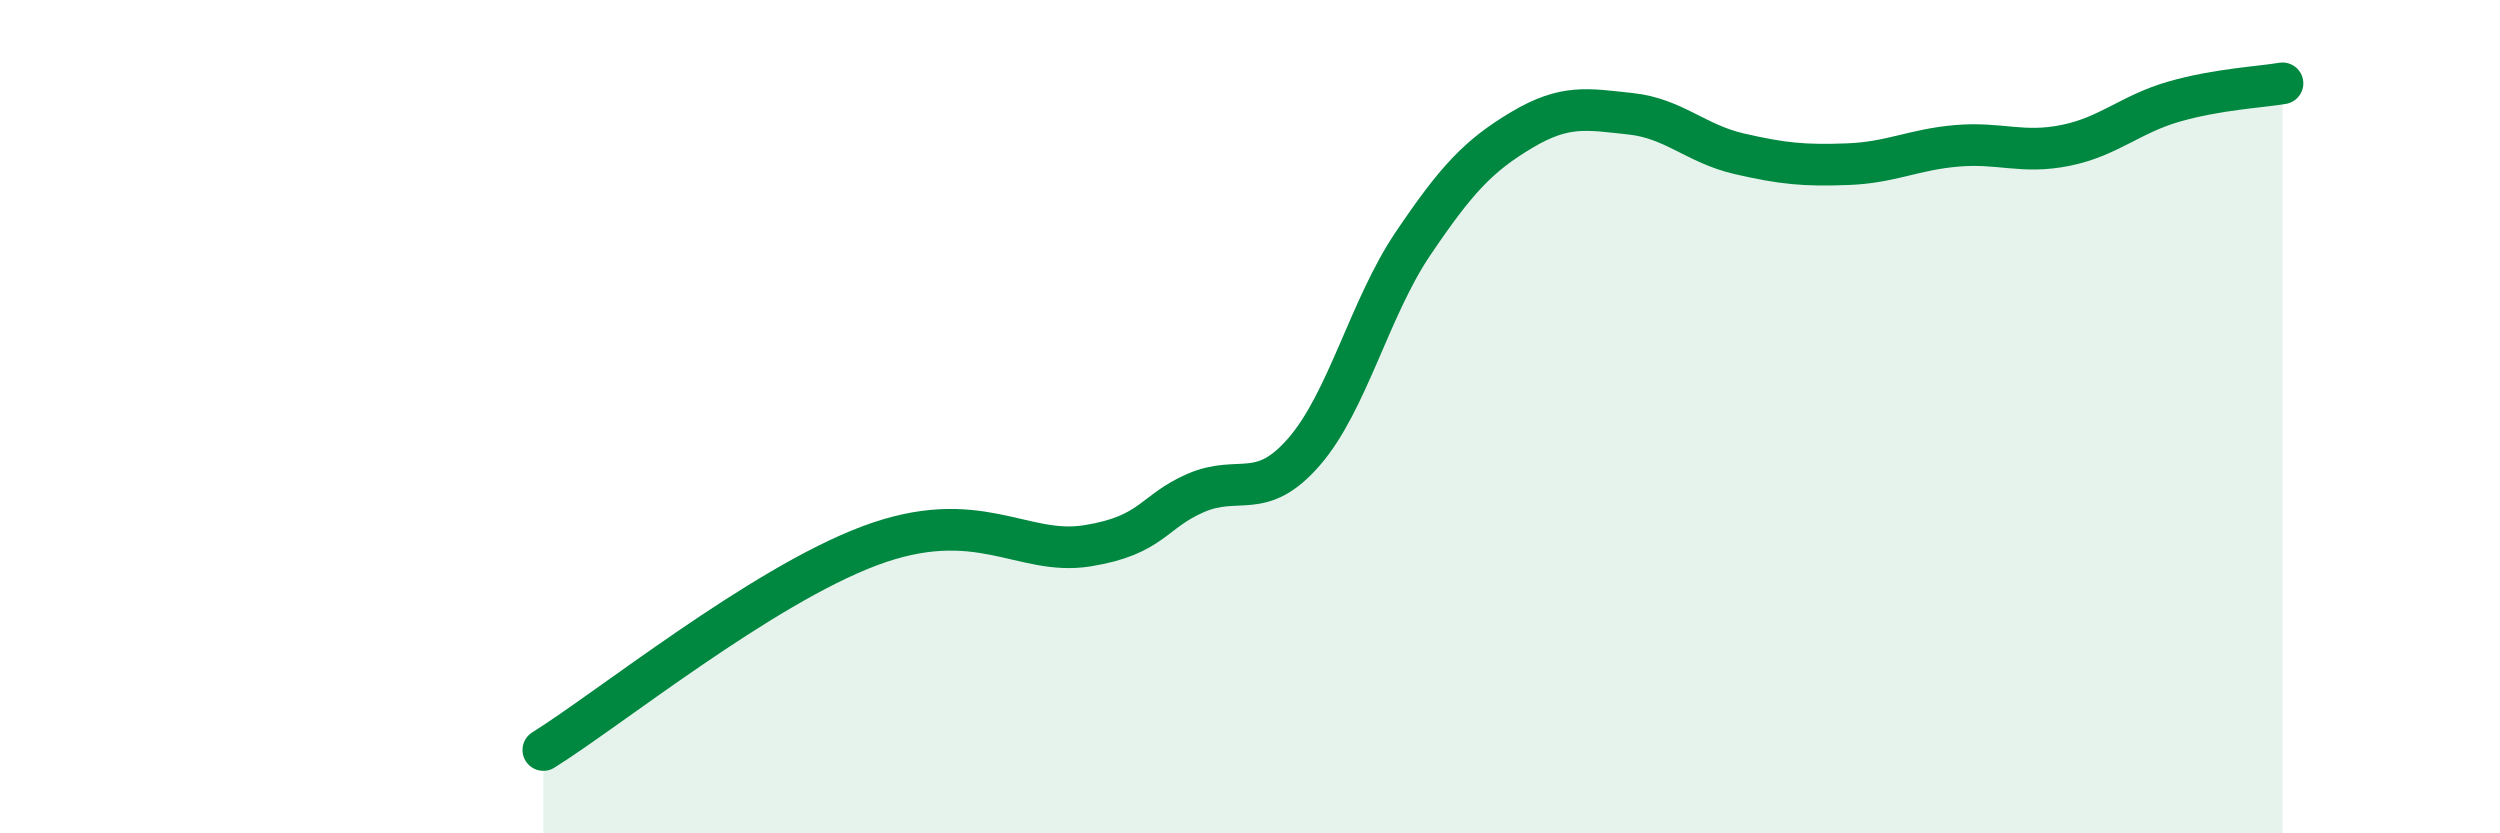 
    <svg width="60" height="20" viewBox="0 0 60 20" xmlns="http://www.w3.org/2000/svg">
      <path
        d="M 13.04,18 C 14.61,17.02 18.26,14.08 20.87,13.1 C 23.48,12.12 24.52,13.35 26.09,13.1 C 27.66,12.85 27.66,12.28 28.7,11.83 C 29.74,11.38 30.26,12.04 31.3,10.84 C 32.34,9.64 32.87,7.39 33.91,5.85 C 34.95,4.31 35.48,3.74 36.52,3.12 C 37.56,2.5 38.09,2.62 39.13,2.73 C 40.17,2.84 40.7,3.45 41.74,3.69 C 42.78,3.93 43.31,3.98 44.35,3.94 C 45.39,3.9 45.92,3.59 46.96,3.5 C 48,3.41 48.53,3.7 49.57,3.49 C 50.61,3.28 51.13,2.74 52.17,2.44 C 53.21,2.14 54.26,2.09 54.78,2L54.78 20L13.04 20Z"
        fill="#008740"
        opacity="0.1"
        stroke-linecap="round"
        stroke-linejoin="round"
      />
      <path
        d="M 13.04,18 C 14.61,17.02 18.26,14.08 20.87,13.1 C 23.48,12.12 24.52,13.35 26.09,13.1 C 27.66,12.85 27.66,12.28 28.7,11.83 C 29.74,11.38 30.26,12.04 31.3,10.84 C 32.34,9.64 32.87,7.39 33.91,5.85 C 34.95,4.31 35.48,3.74 36.52,3.12 C 37.56,2.5 38.09,2.62 39.13,2.73 C 40.17,2.84 40.7,3.45 41.74,3.69 C 42.78,3.93 43.31,3.98 44.35,3.94 C 45.39,3.9 45.92,3.59 46.96,3.5 C 48,3.41 48.53,3.7 49.57,3.49 C 50.61,3.28 51.13,2.74 52.17,2.44 C 53.21,2.14 54.26,2.09 54.78,2"
        stroke="#008740"
        stroke-width="1"
        fill="none"
        stroke-linecap="round"
        stroke-linejoin="round"
      />
    </svg>
  